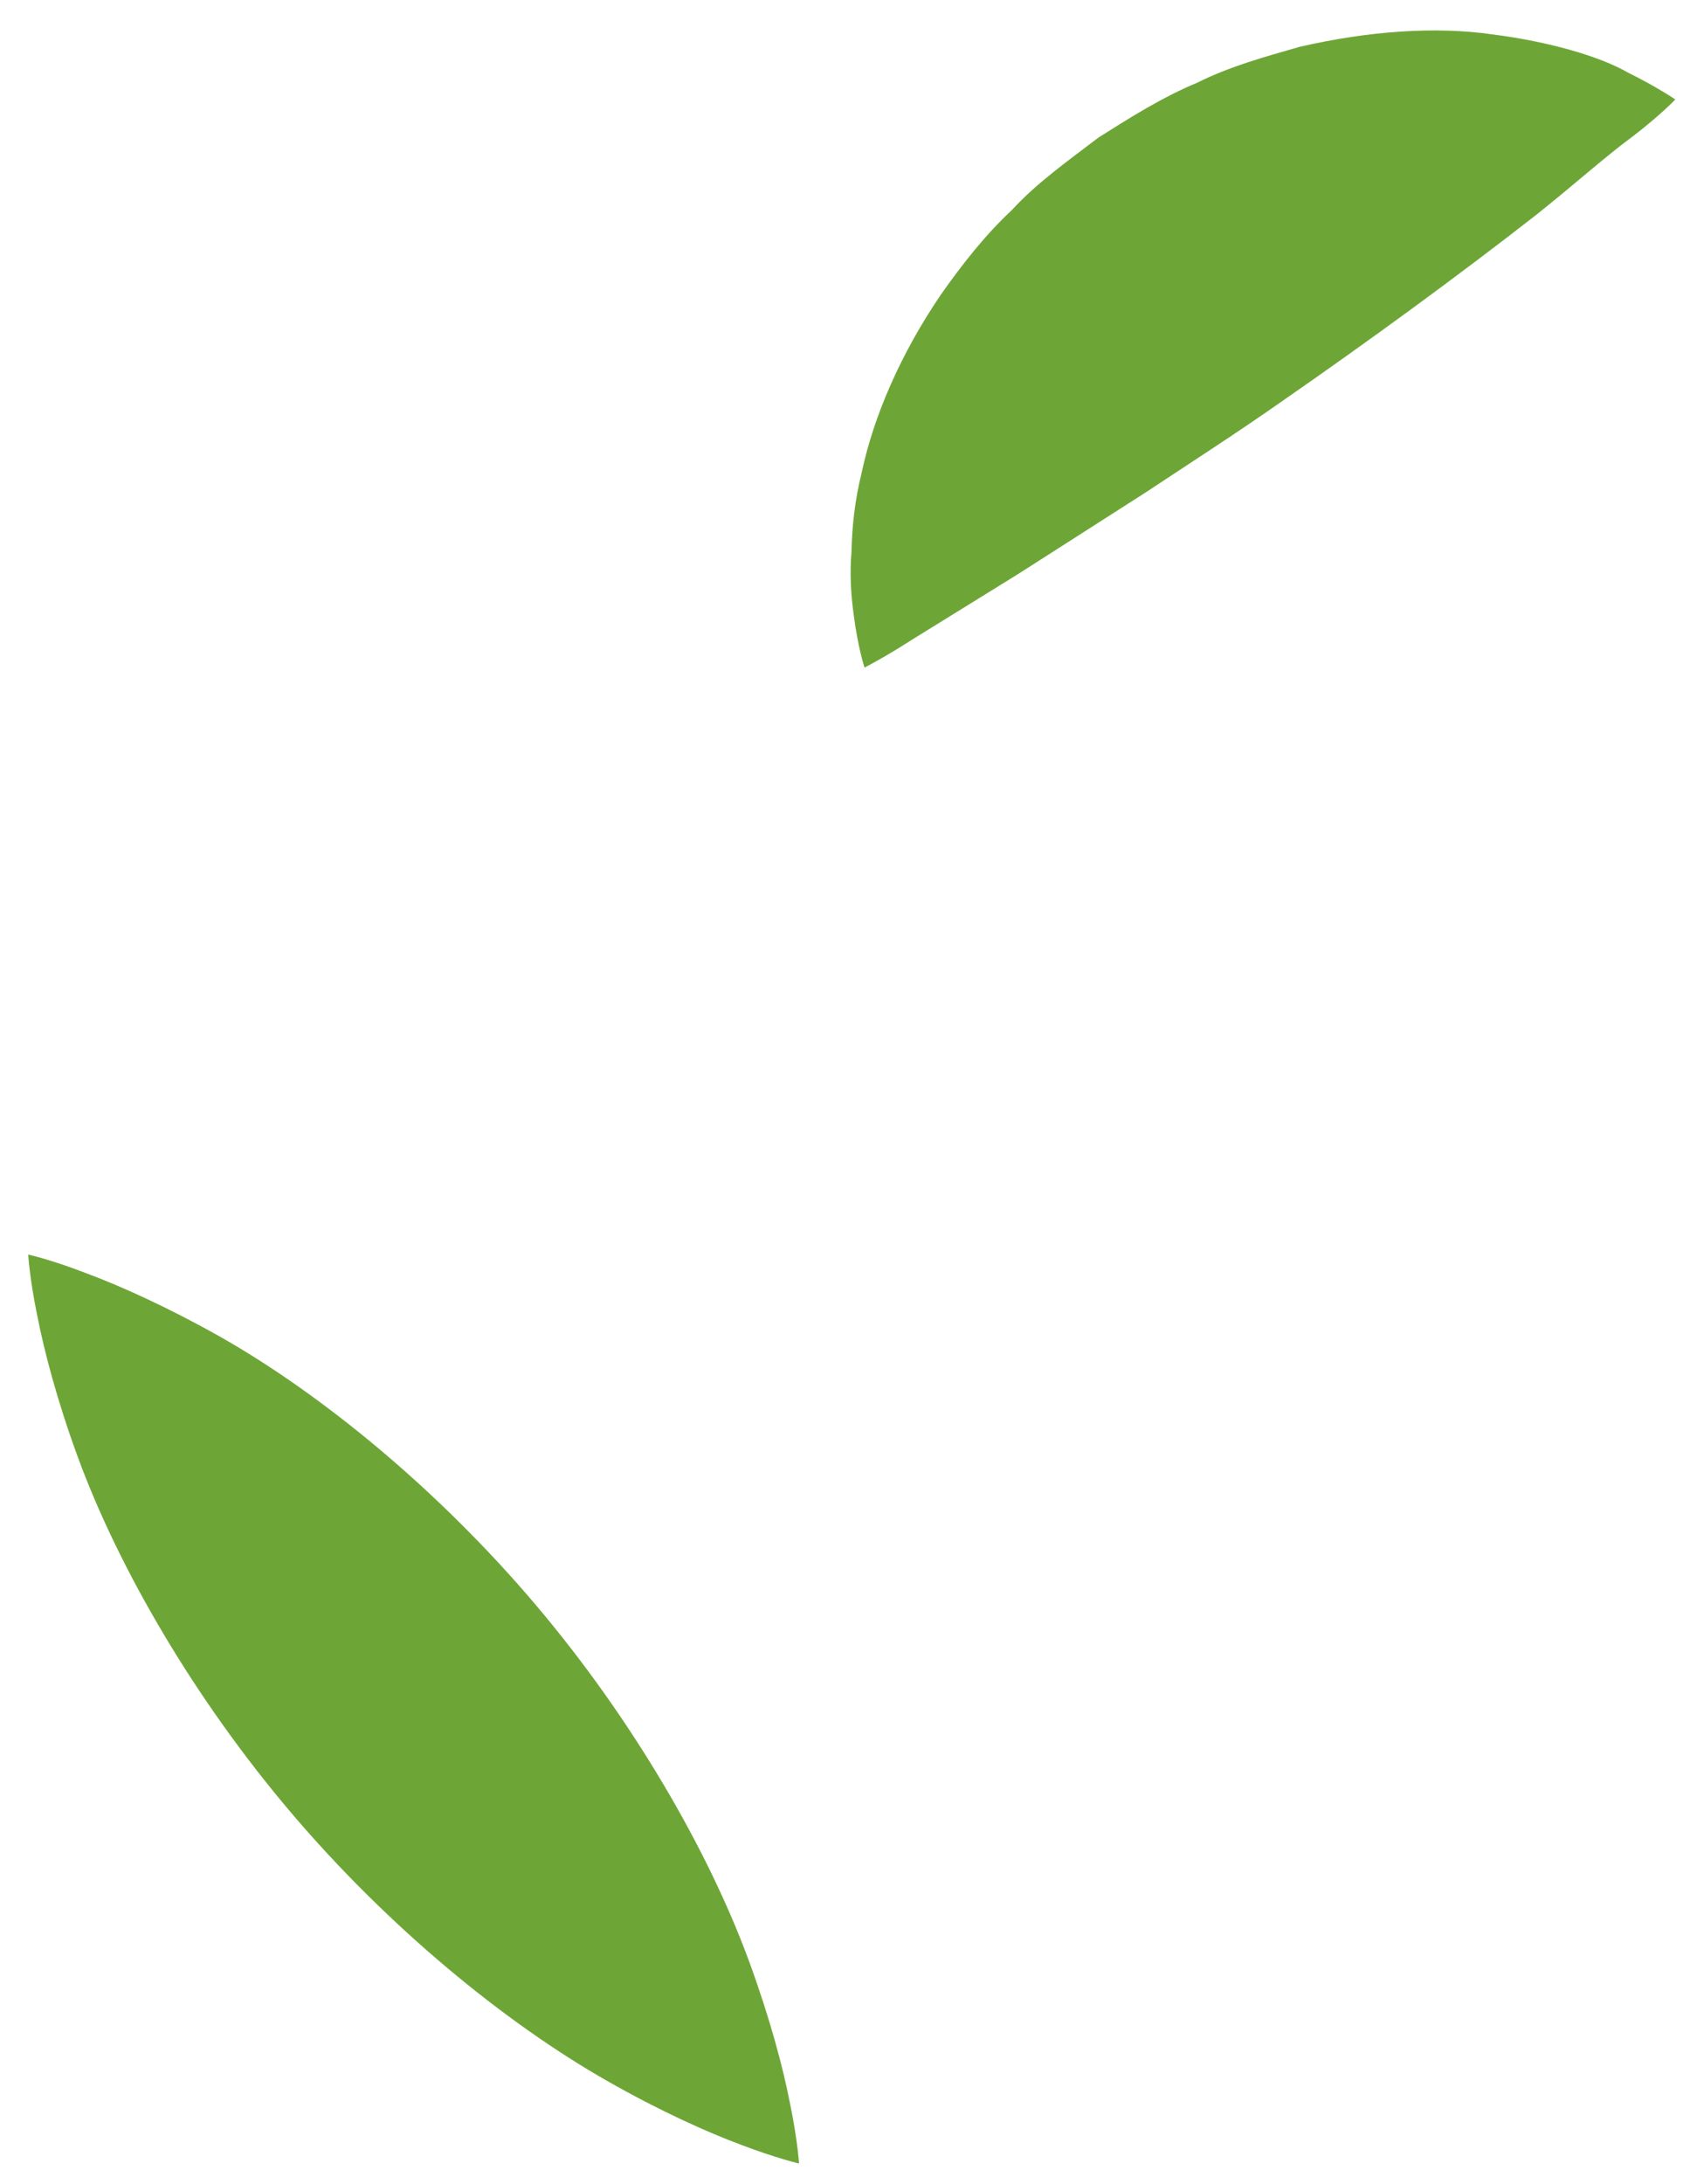 <?xml version="1.0" encoding="UTF-8"?> <svg xmlns="http://www.w3.org/2000/svg" width="64" height="83" viewBox="0 0 64 83" fill="none"> <path d="M63.7 3.788C63.7 3.788 63.139 4.376 62.124 5.157C61.032 5.959 59.883 7 58.423 8.161C55.505 10.439 52.086 12.939 48.693 15.289C47 16.476 45.256 17.594 43.58 18.705C41.798 19.845 40.13 20.912 38.698 21.826C37.031 22.855 35.638 23.718 34.664 24.32C33.628 24.988 32.876 25.369 32.876 25.369C32.876 25.369 32.622 24.62 32.456 23.303C32.365 22.64 32.308 21.836 32.38 20.951C32.4 20.036 32.504 19.017 32.768 17.957C33.228 15.797 34.256 13.432 35.792 11.177C36.575 10.068 37.44 8.953 38.475 7.985C39.444 6.933 40.626 6.103 41.772 5.227C42.99 4.458 44.208 3.689 45.519 3.147C46.78 2.514 48.147 2.147 49.431 1.777C52.066 1.174 54.593 0.997 56.763 1.308C58.898 1.58 60.83 2.141 61.891 2.75C63.035 3.315 63.708 3.781 63.708 3.781L63.7 3.788Z" fill="#6DA636"></path> <path d="M30.386 82.217C30.386 82.217 29.527 82.018 28.209 81.516C26.875 81.021 25.09 80.216 23.125 79.099C19.186 76.865 14.745 73.209 11.077 68.894C7.409 64.579 4.514 59.612 2.955 55.359C2.175 53.232 1.676 51.337 1.406 49.942C1.121 48.554 1.073 47.675 1.073 47.675C1.073 47.675 1.939 47.866 3.257 48.376C4.591 48.871 6.375 49.676 8.349 50.785C12.288 53.012 16.721 56.675 20.381 60.998C24.041 65.32 26.929 70.294 28.488 74.54C29.268 76.667 29.775 78.555 30.045 79.95C30.33 81.33 30.386 82.217 30.386 82.217Z" fill="#6DA636"></path> </svg> 